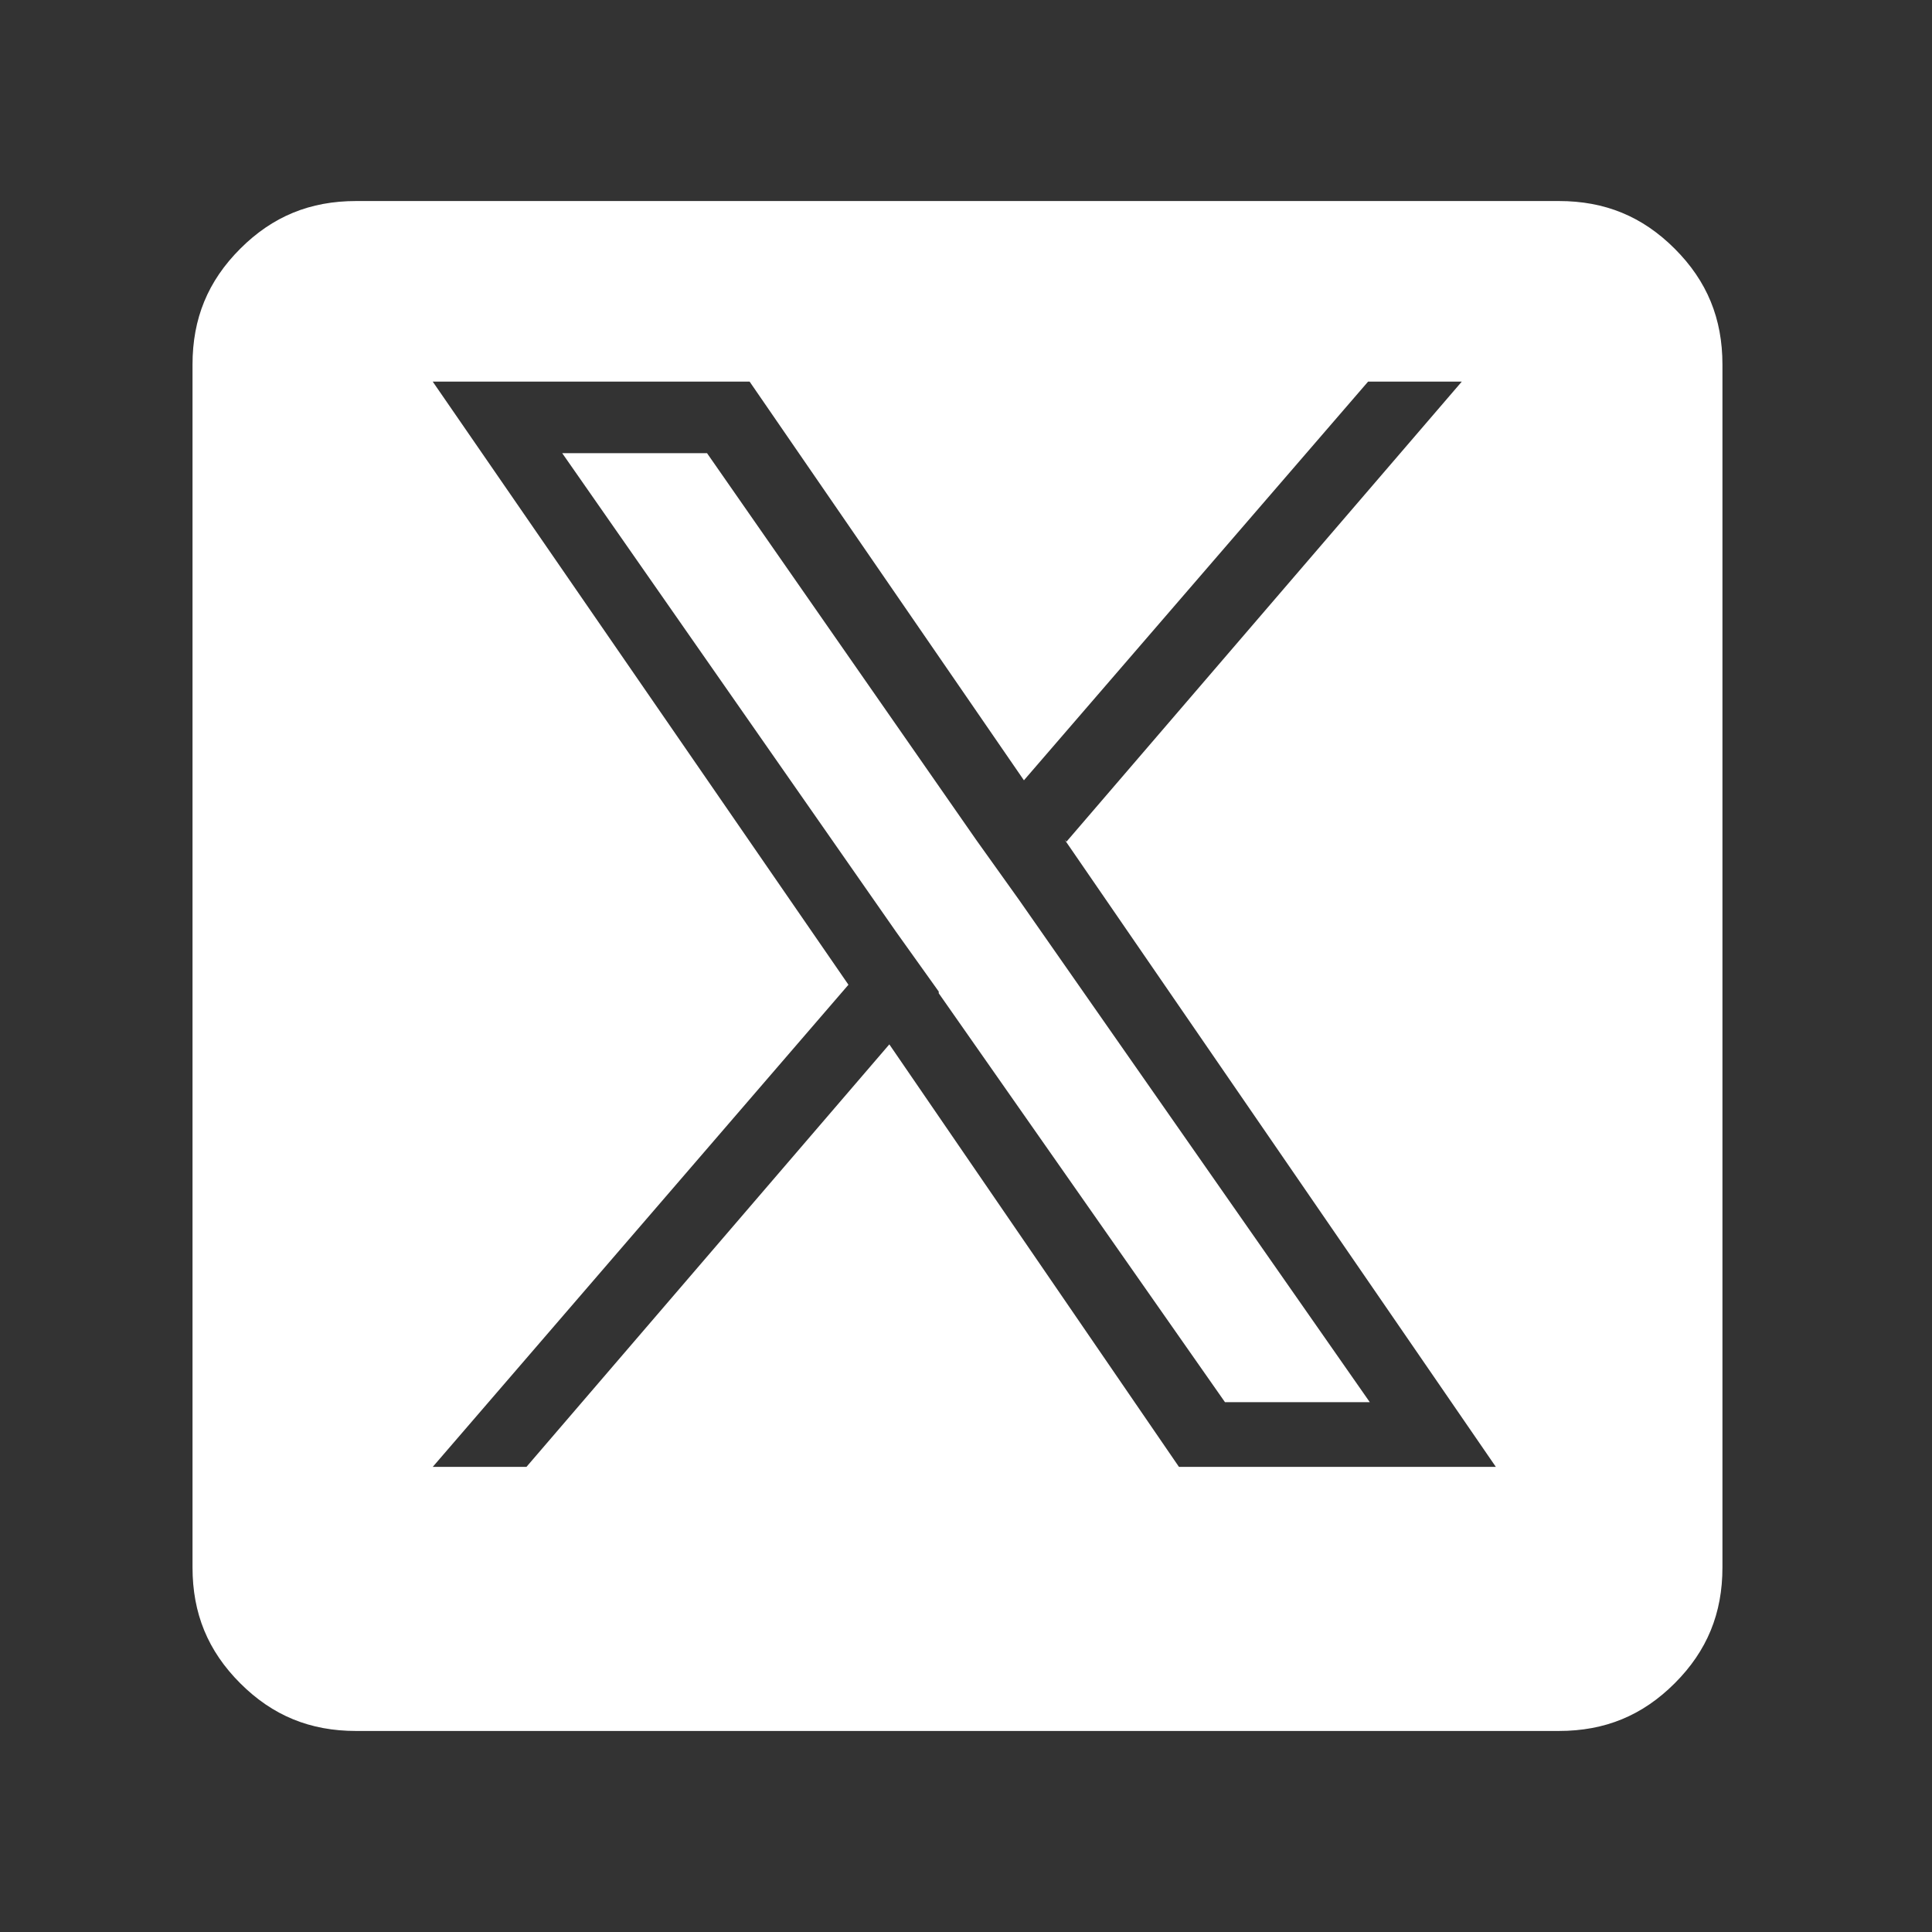 <?xml version="1.0" encoding="UTF-8"?>
<svg xmlns="http://www.w3.org/2000/svg" id="Laag_1" data-name="Laag 1" viewBox="0 0 11.34 11.34" width="11.34" height="11.34" x="0" y="0">
  <rect x="0" y="0" width="11.34" height="11.34" fill="#333333" stroke="none"/>
  <defs>
    <style>
      .cls-1 {
        fill: #fff;
        stroke-width: 0px;
      }
    </style>
  </defs>
  <path class="cls-1" d="m9.15,1.18c.27,0,.49.09.68.28s.28.41.28.68v7.06c0,.27-.09.49-.28.68s-.41.28-.68.28H2.09c-.27,0-.49-.09-.68-.28s-.28-.41-.28-.68V2.14c0-.27.09-.49.28-.68s.41-.28.68-.28h7.06Zm-2.89,3.76l2.32-2.7h-.55l-2.02,2.34-1.61-2.34h-1.86l2.44,3.54-2.44,2.83h.55l2.13-2.48,1.7,2.48h1.86l-2.53-3.68h0Zm-.75.88l-.25-.35-1.96-2.81h.85l1.58,2.27.25.35,2.06,2.95h-.85l-1.68-2.4h0Z"/>
</svg>
